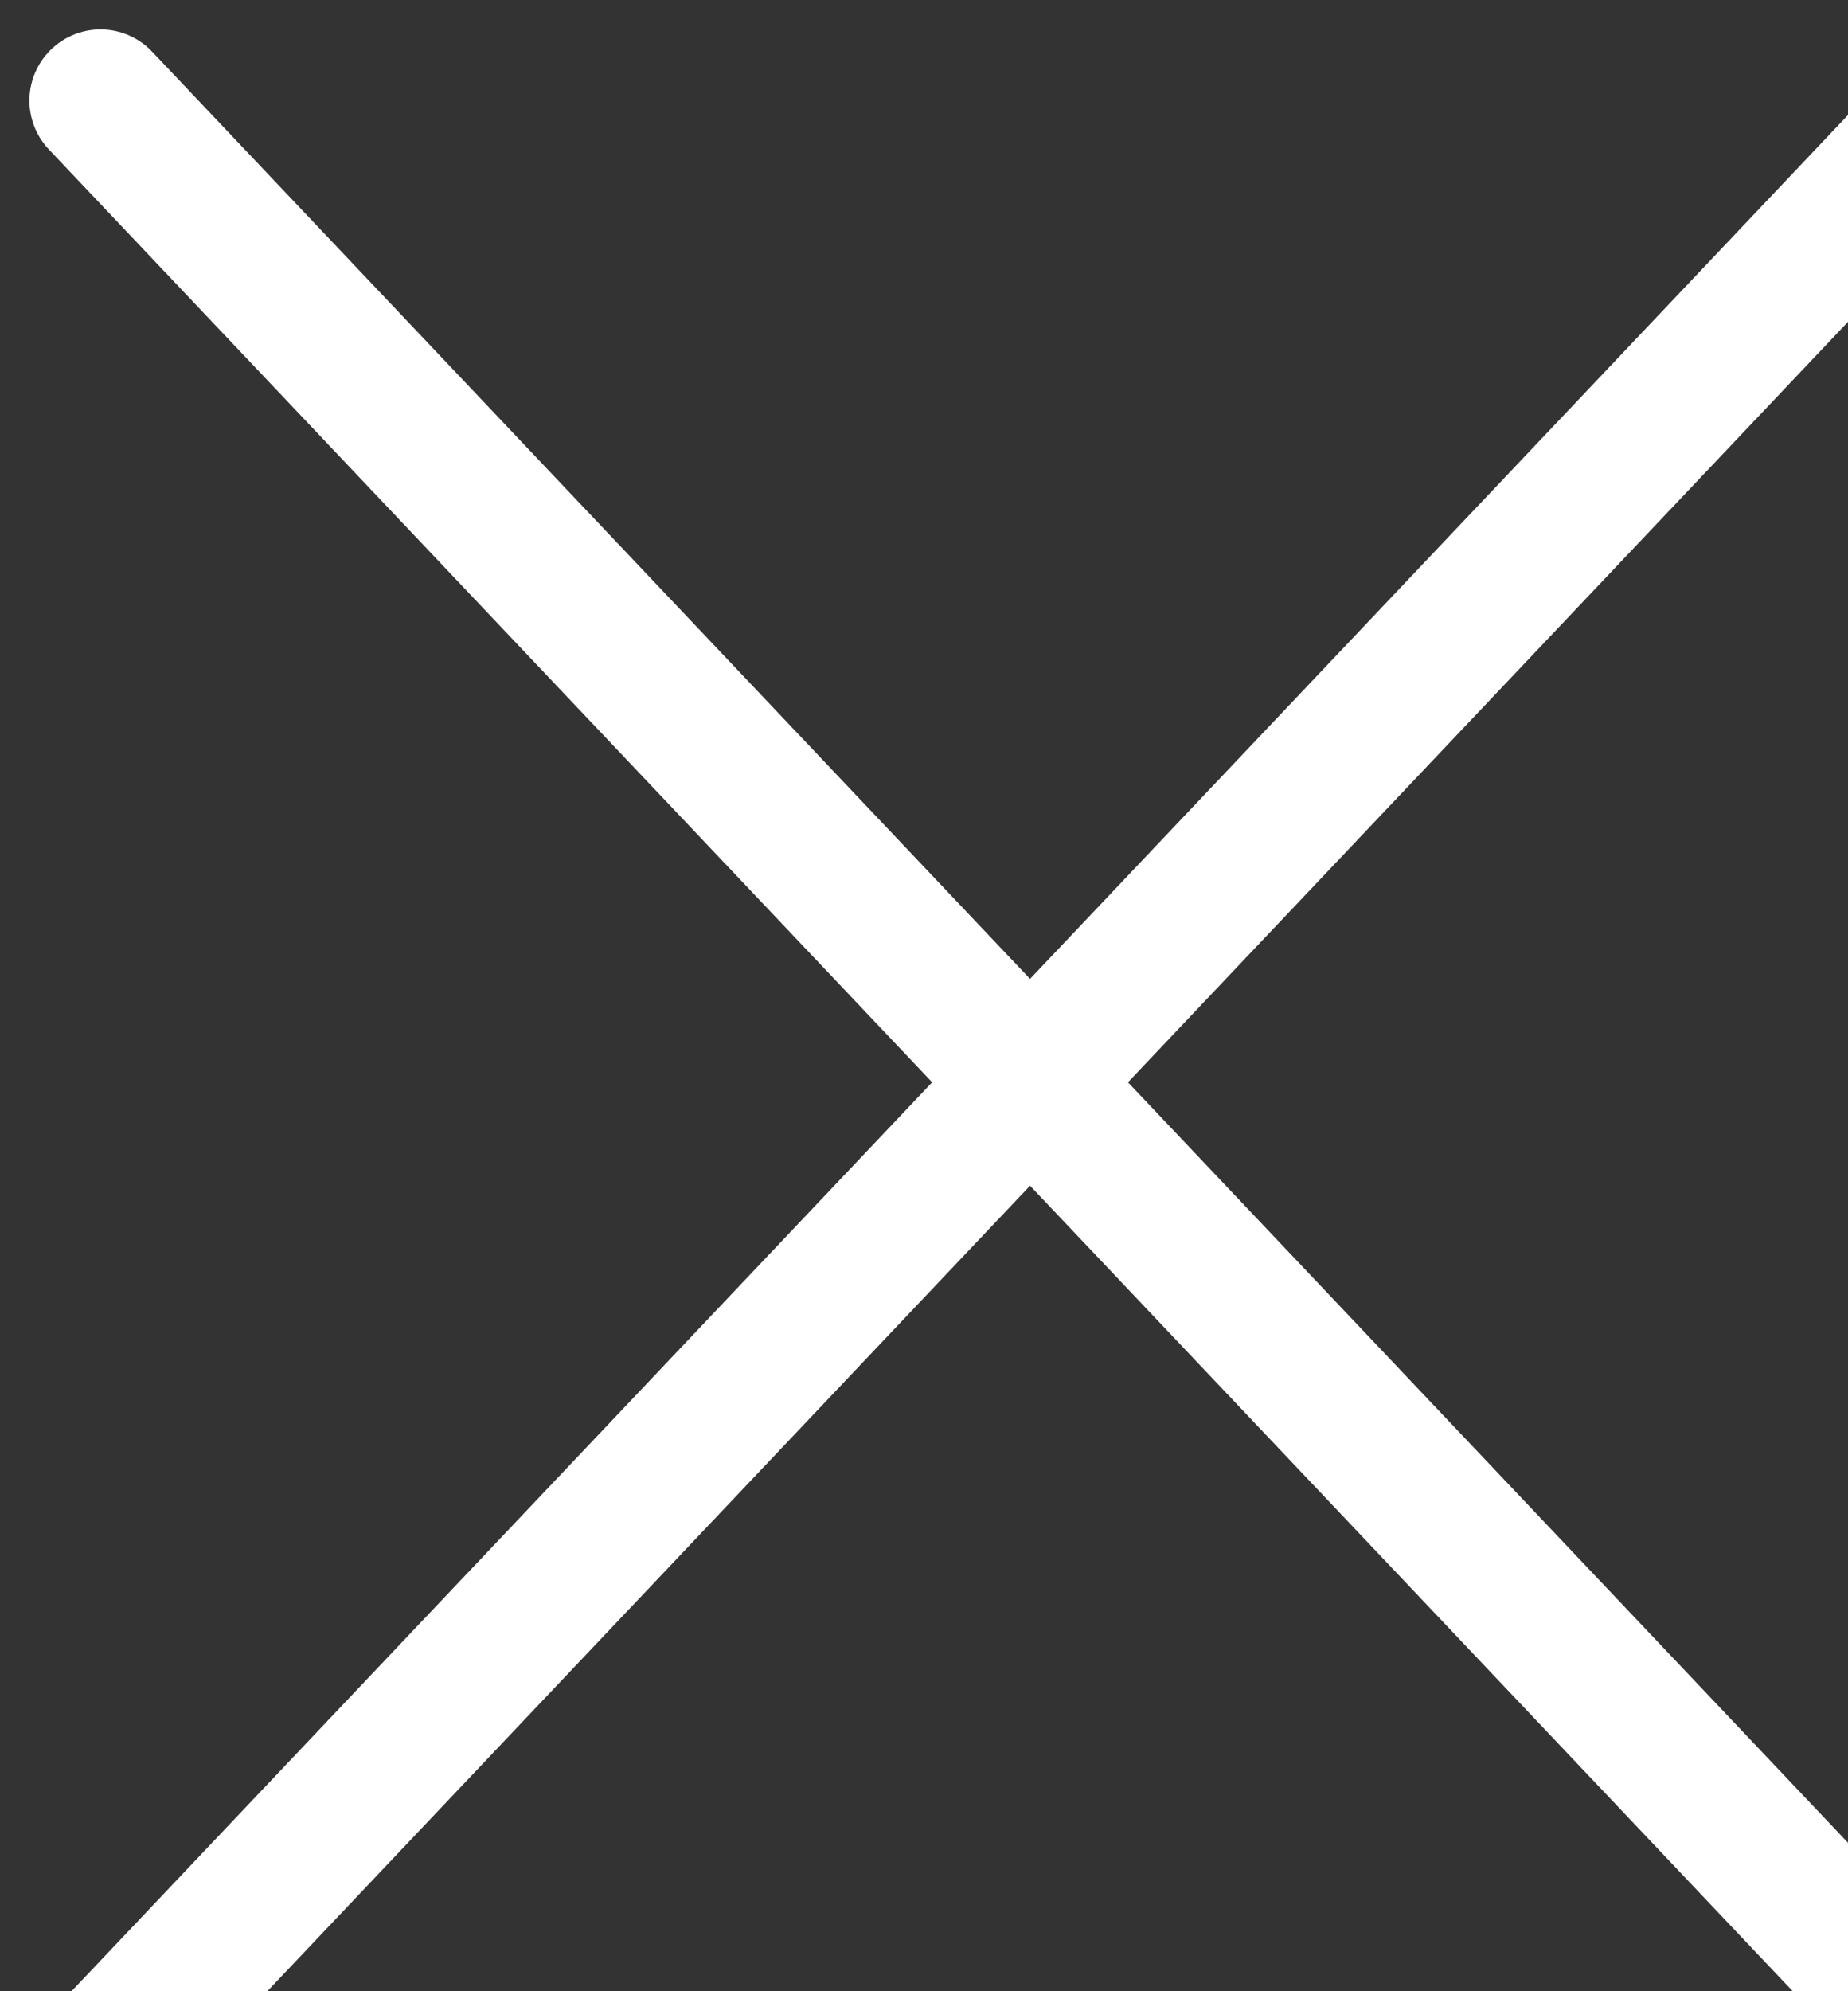 <svg width="13" height="14" viewBox="0 0 13 14" fill="white" xmlns="http://www.w3.org/2000/svg">
<rect x="0" y="0" width="13" height="14" fill="#333333" stroke="none"/>
<g clip-path="url(#clip0_6413_1377)">
<path d="M13.785 0.707L0.707 14.512" stroke="white" stroke-linecap="round"/>
<path d="M0.707 0.707L13.785 14.512" stroke="white" stroke-linecap="round"/>
</g>
<defs>
<clipPath id="clip0_6413_1377">
<rect width="14.492" height="15.219" fill="white"/>
</clipPath>
</defs>
</svg>
